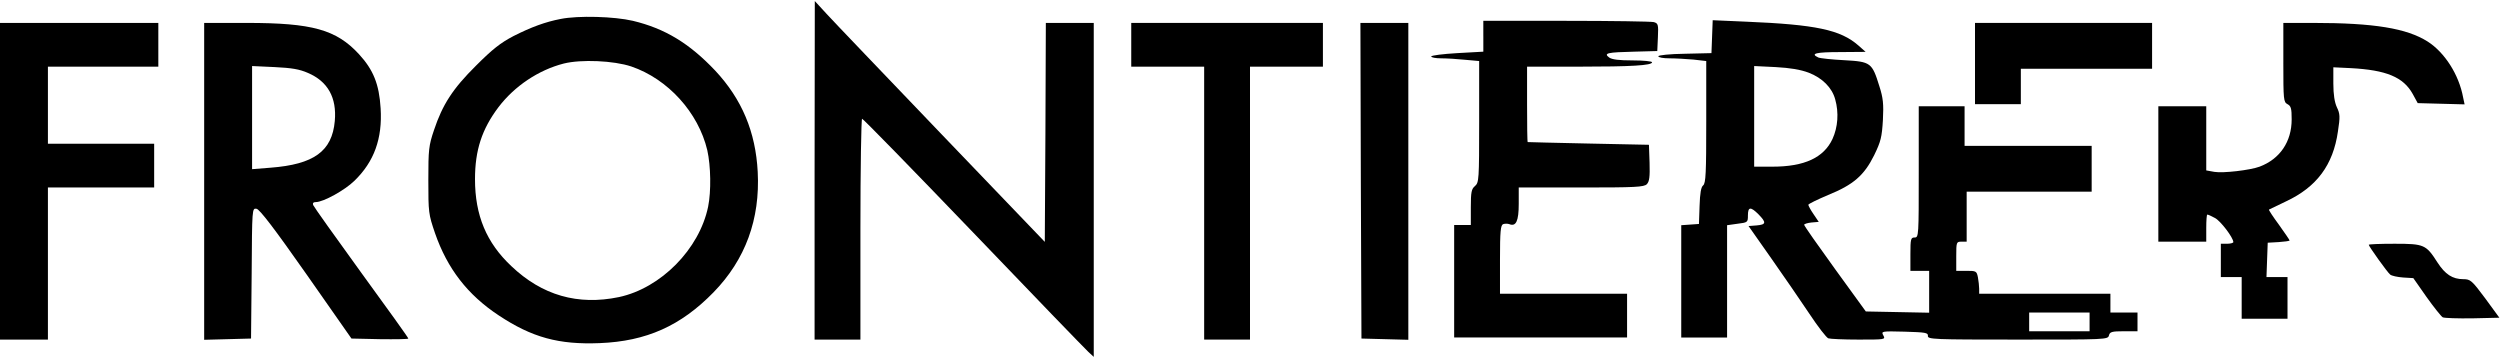 <svg preserveAspectRatio="xMidYMid meet" viewBox="0 0 1200 172" height="172pt" width="1200pt" xmlns="http://www.w3.org/2000/svg" version="1.0">

<g stroke="none" fill="#000000" transform="translate(0,172) scale(0.1,-0.1)">
<path d="M3910 903 l0 -813 110 0 110 0 0 530 c0 292 4 530 8 530 5 0 245
-246 534 -547 289 -302 538 -559 552 -572 l26 -24 0 801 0 802 -115 0 -115 0
-2 -526 -3 -525 -495 516 c-272 284 -521 544 -552 578 l-57 62 -1 -812z"></path>
<path d="M2691 1629 c-73 -14 -141 -39 -226 -82 -63 -33 -101 -63 -180 -142
-112 -111 -161 -187 -202 -310 -25 -74 -27 -93 -27 -240 0 -155 1 -163 32
-254 59 -170 156 -296 306 -395 160 -106 288 -141 485 -133 224 9 389 83 546
244 153 157 224 351 212 578 -10 192 -76 349 -204 486 -124 131 -241 202 -395
239 -89 21 -262 26 -347 9z m339 -228 c176 -60 322 -221 365 -402 17 -76 19
-197 4 -271 -42 -204 -227 -391 -428 -434 -197 -41 -369 8 -517 149 -119 112
-174 243 -174 417 0 139 33 240 113 346 77 101 192 178 313 209 84 21 240 14
324 -14z"></path>
<path d="M7120 1546 l0 -74 -125 -7 c-69 -4 -125 -11 -125 -16 0 -5 21 -9 48
-9 26 0 77 -3 115 -7 l67 -6 0 -291 c0 -279 -1 -292 -20 -309 -17 -14 -20 -29
-20 -102 l0 -85 -40 0 -40 0 0 -270 0 -270 415 0 415 0 0 105 0 105 -305 0
-305 0 0 164 c0 136 3 165 15 170 8 3 22 3 30 0 32 -13 45 15 45 97 l0 79 299
0 c262 0 302 2 316 16 12 13 15 34 13 103 l-3 86 -290 6 c-159 3 -291 7 -292
7 -2 1 -3 83 -3 182 l0 180 248 0 c253 0 352 6 352 21 0 5 -42 9 -93 9 -65 0
-99 4 -113 14 -28 21 -9 25 121 28 l110 3 3 66 c3 62 1 67 -20 73 -13 3 -202
6 -420 6 l-398 0 0 -74z"></path>
<path d="M8218 1544 l-3 -79 -127 -3 c-74 -1 -128 -7 -128 -12 0 -6 24 -10 54
-10 29 0 81 -3 115 -6 l61 -7 0 -292 c0 -245 -2 -295 -15 -305 -10 -8 -15 -37
-17 -98 l-3 -87 -42 -3 -43 -3 0 -270 0 -269 110 0 110 0 0 270 0 269 50 7
c49 6 50 7 50 40 0 42 13 43 51 5 38 -39 37 -49 -9 -53 l-39 -3 109 -155 c60
-85 142 -205 183 -266 41 -62 82 -115 91 -118 9 -3 74 -6 145 -6 127 0 130 0
119 20 -11 20 -9 21 102 18 101 -3 113 -5 112 -20 -2 -17 25 -18 431 -18 424
0 433 0 438 20 4 17 14 20 71 20 l66 0 0 45 0 45 -65 0 -65 0 0 45 0 45 -315
0 -315 0 0 24 c0 13 -3 38 -6 55 -6 30 -9 31 -55 31 l-49 0 0 70 c0 68 1 70
25 70 l25 0 0 120 0 120 300 0 300 0 0 110 0 110 -305 0 -305 0 0 95 0 95
-110 0 -110 0 0 -315 c0 -308 0 -315 -20 -315 -18 0 -20 -7 -20 -80 l0 -80 45
0 45 0 0 -100 0 -101 -152 3 -152 3 -148 204 c-81 112 -148 207 -148 212 0 4
16 9 35 11 l35 3 -25 37 c-14 20 -25 41 -25 45 0 4 43 25 95 47 121 49 173 94
221 191 32 66 37 86 42 169 4 77 1 106 -17 162 -35 113 -41 118 -168 125 -59
3 -116 9 -125 13 -41 19 -11 26 105 26 l122 1 -35 31 c-86 75 -203 100 -539
114 l-160 7 -3 -79z m464 -173 c65 -25 112 -72 127 -128 18 -64 13 -133 -13
-190 -42 -90 -135 -133 -288 -133 l-88 0 0 241 0 242 103 -5 c71 -4 119 -12
159 -27z m1348 -1196 l0 -45 -145 0 -145 0 0 45 0 45 145 0 145 0 0 -45z"></path>
<path d="M0 850 l0 -760 115 0 115 0 0 365 0 365 255 0 255 0 0 105 0 105
-255 0 -255 0 0 185 0 185 265 0 265 0 0 105 0 105 -380 0 -380 0 0 -760z"></path>
<path d="M980 850 l0 -761 113 3 112 3 3 313 c2 312 2 313 23 310 15 -2 86
-95 239 -313 l217 -310 136 -3 c76 -1 137 0 137 3 0 4 -102 146 -226 316 -124
171 -228 317 -231 325 -3 9 1 14 13 14 36 0 139 57 185 102 95 92 135 203 126
348 -7 116 -35 185 -104 260 -109 118 -224 150 -538 150 l-205 0 0 -760z m498
520 c96 -41 139 -119 129 -231 -13 -145 -100 -208 -309 -224 l-88 -7 0 247 0
248 108 -5 c82 -4 119 -10 160 -28z"></path>
<path d="M5430 1505 l0 -105 175 0 175 0 0 -655 0 -655 110 0 110 0 0 655 0
655 175 0 175 0 0 105 0 105 -460 0 -460 0 0 -105z"></path>
<path d="M6532 853 l3 -758 113 -3 112 -3 0 761 0 760 -115 0 -115 0 2 -757z"></path>
<path d="M9480 1415 l0 -195 110 0 110 0 0 85 0 85 315 0 315 0 0 110 0 110
-425 0 -425 0 0 -195z"></path>
<path d="M10960 1420 c0 -179 1 -190 20 -200 17 -9 20 -21 20 -73 0 -107 -56
-190 -154 -227 -46 -17 -175 -32 -217 -25 l-39 7 0 154 0 154 -115 0 -115 0 0
-325 0 -325 115 0 115 0 0 65 c0 36 2 65 5 65 4 0 20 -7 36 -16 27 -13 89 -95
89 -116 0 -4 -13 -8 -30 -8 l-30 0 0 -80 0 -80 50 0 50 0 0 -100 0 -100 110 0
110 0 0 100 0 100 -50 0 -51 0 3 83 3 82 53 3 c28 2 52 5 52 8 0 2 -23 36 -51
75 -28 38 -50 71 -48 73 2 1 39 19 81 39 148 69 227 175 250 336 11 71 10 85
-5 116 -11 24 -17 61 -17 114 l0 78 83 -4 c171 -9 253 -43 298 -124 l24 -44
112 -3 113 -3 -7 33 c-20 110 -89 217 -171 269 -100 63 -256 89 -549 89 l-143
0 0 -190z"></path>
<path d="M11370 545 c0 -7 89 -132 103 -143 7 -6 35 -12 62 -14 l49 -3 63 -90
c35 -49 70 -93 78 -98 8 -4 72 -6 143 -5 l129 3 -68 93 c-64 86 -71 92 -105
92 -52 0 -87 23 -124 80 -55 86 -64 90 -206 90 -68 0 -124 -2 -124 -5z"></path>
</g>
</svg>
